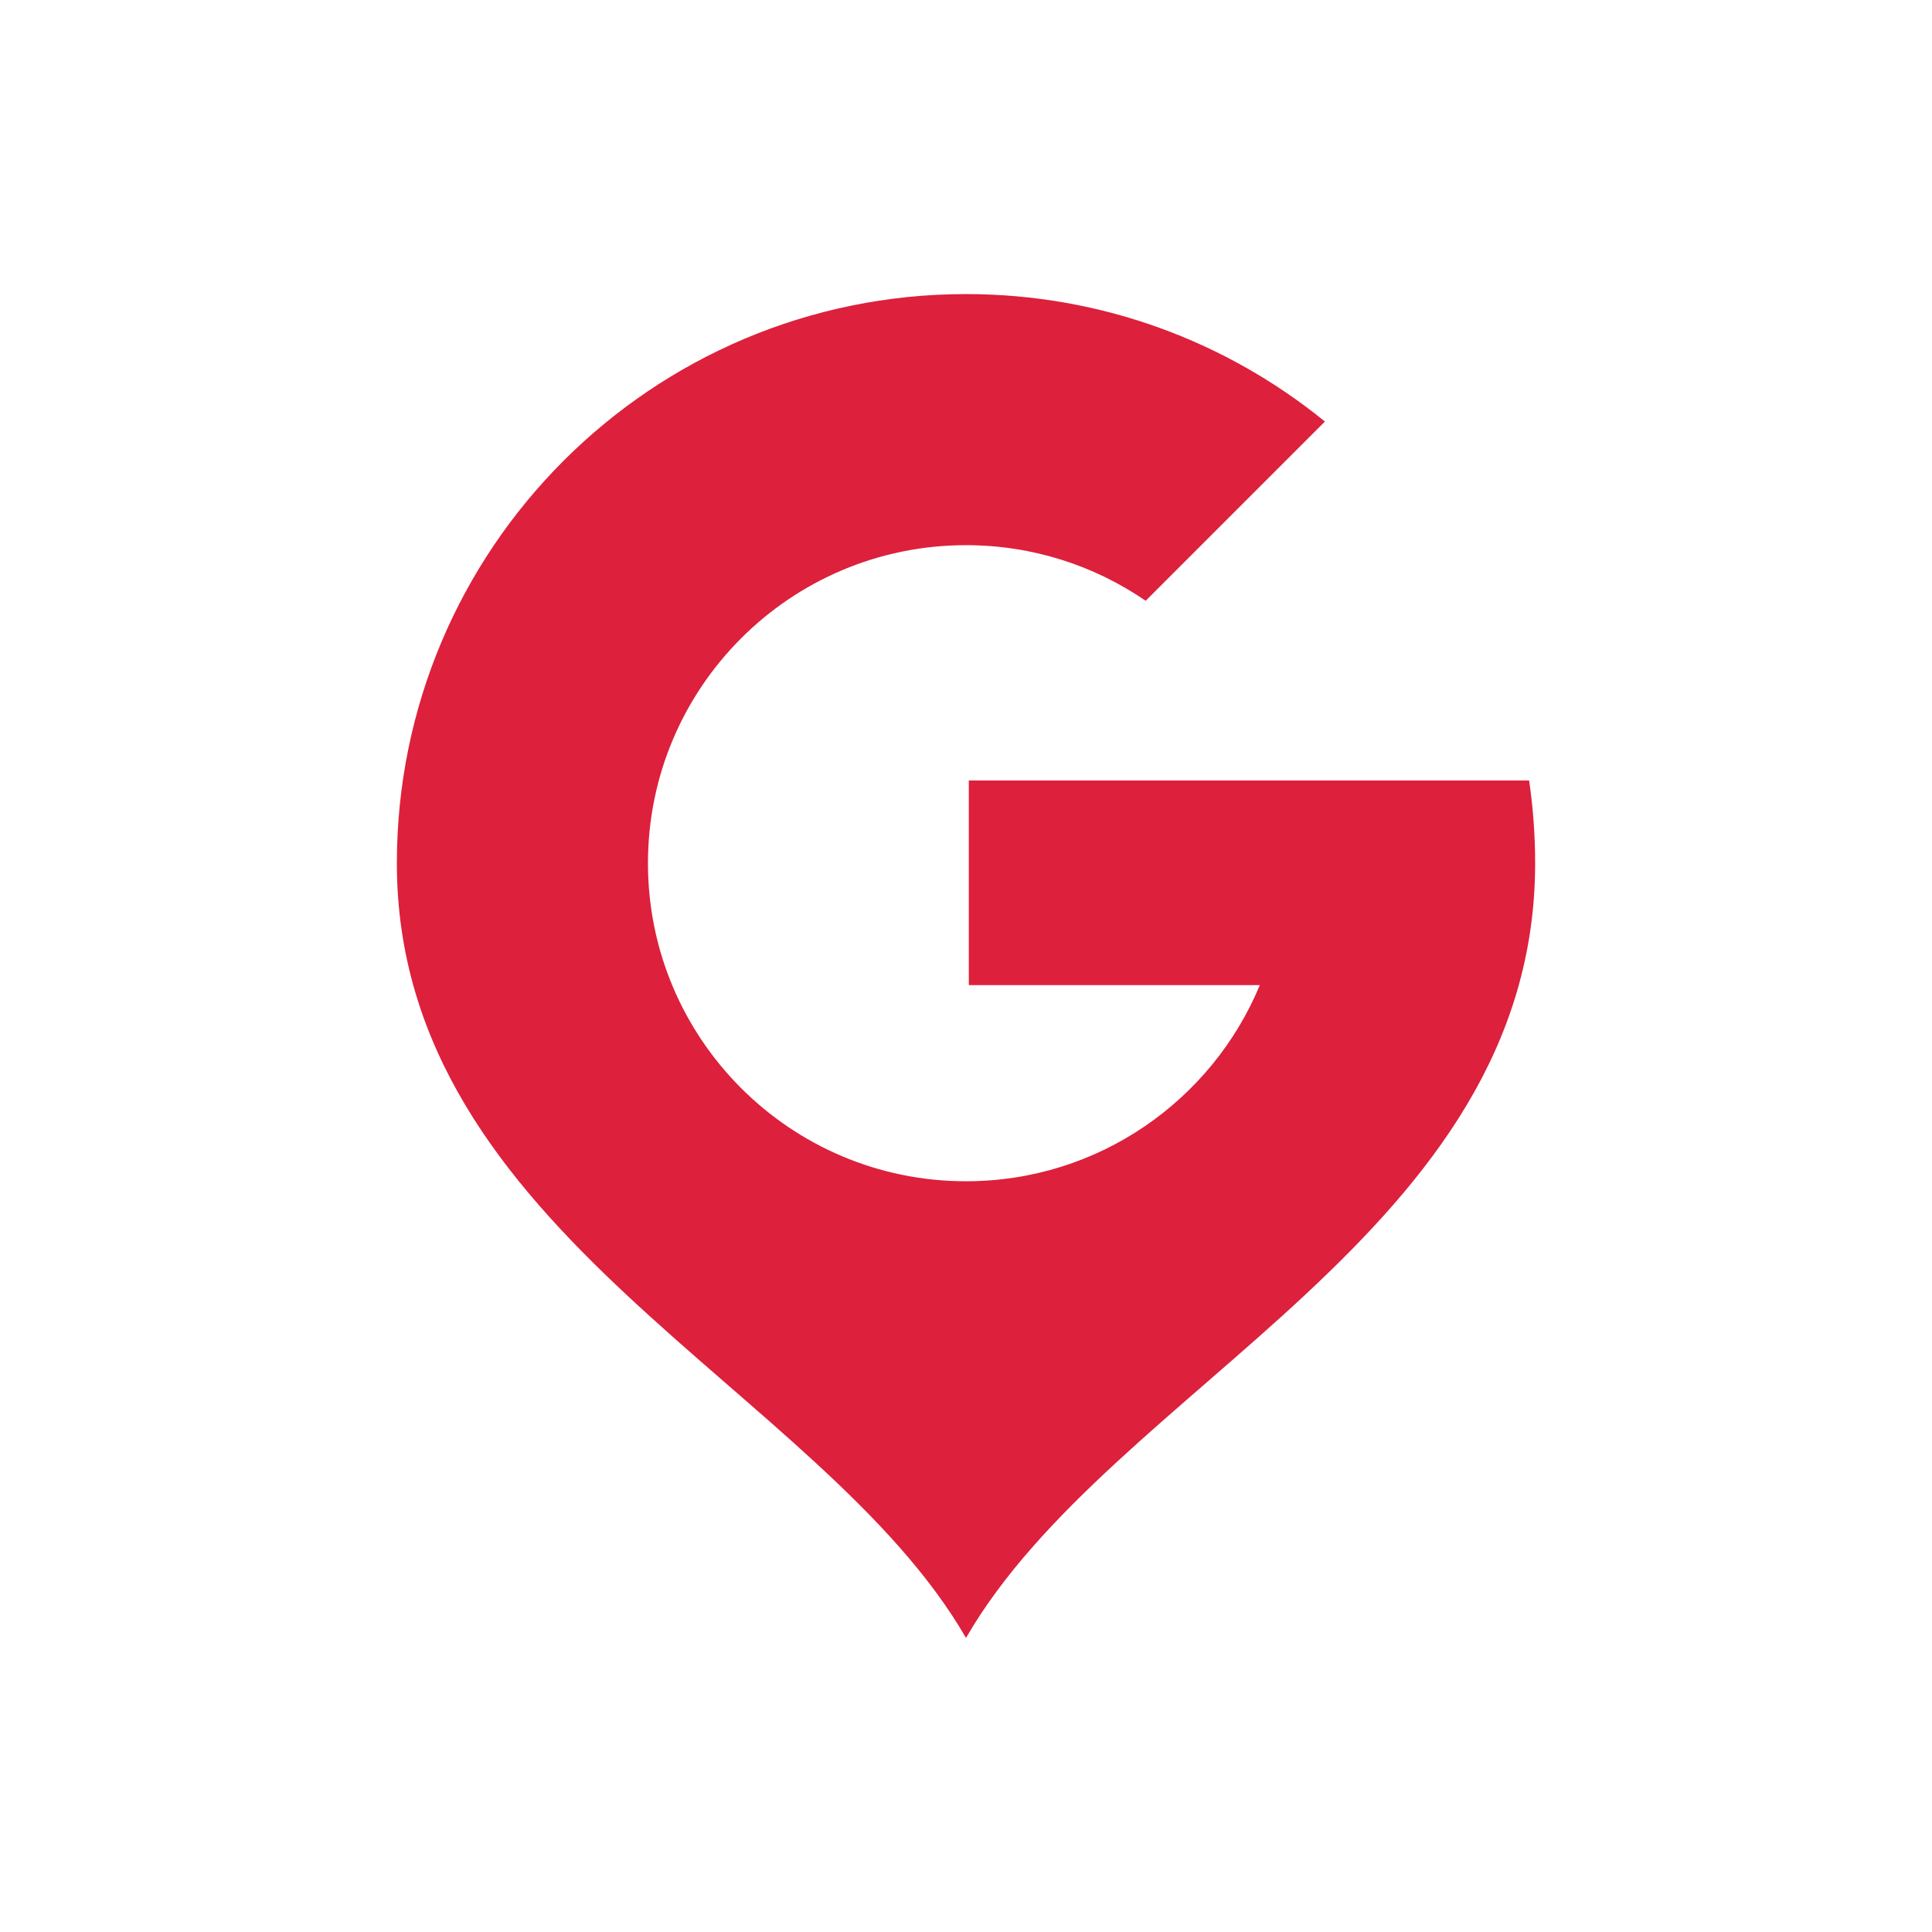 <?xml version="1.0" encoding="UTF-8"?>
<!DOCTYPE svg PUBLIC "-//W3C//DTD SVG 1.0//EN" "http://www.w3.org/TR/2001/REC-SVG-20010904/DTD/svg10.dtd">
<!-- Creator: CorelDRAW X6 -->
<svg xmlns="http://www.w3.org/2000/svg" xml:space="preserve" width="8833px" height="8833px" version="1.0" style="shape-rendering:geometricPrecision; text-rendering:geometricPrecision; image-rendering:optimizeQuality; fill-rule:evenodd; clip-rule:evenodd"
viewBox="0 0 927323 927323"
 xmlns:xlink="http://www.w3.org/1999/xlink">
 <defs>
  <style type="text/css">
   <![CDATA[
    .fil1 {fill:none}
    .fil0 {fill:#DD203C;fill-rule:nonzero}
   ]]>
  </style>
 </defs>
 <g id="Warstwa_x0020_1">
  <g id="_691443328">
   <path class="fil0" d="M463662 141153c-150871,0 -273176,122306 -273176,273175 0,177836 203580,251299 273176,371842 70118,-121448 273175,-194006 273175,-371842 0,-13491 -995,-26748 -2884,-39716l-108268 0 -14597 0 -146072 0 0 98214 139681 0c-22954,55279 -77451,94158 -141035,94158 -84310,0 -152656,-68347 -152656,-152656 0,-84310 68346,-152656 152656,-152656 32006,0 61707,9858 86246,26693l86030 -86030c-47003,-38245 -106957,-61182 -172276,-61182l0 0z"/>
   <rect class="fil1" width="927323" height="927323"/>
  </g>
 </g>
</svg>
